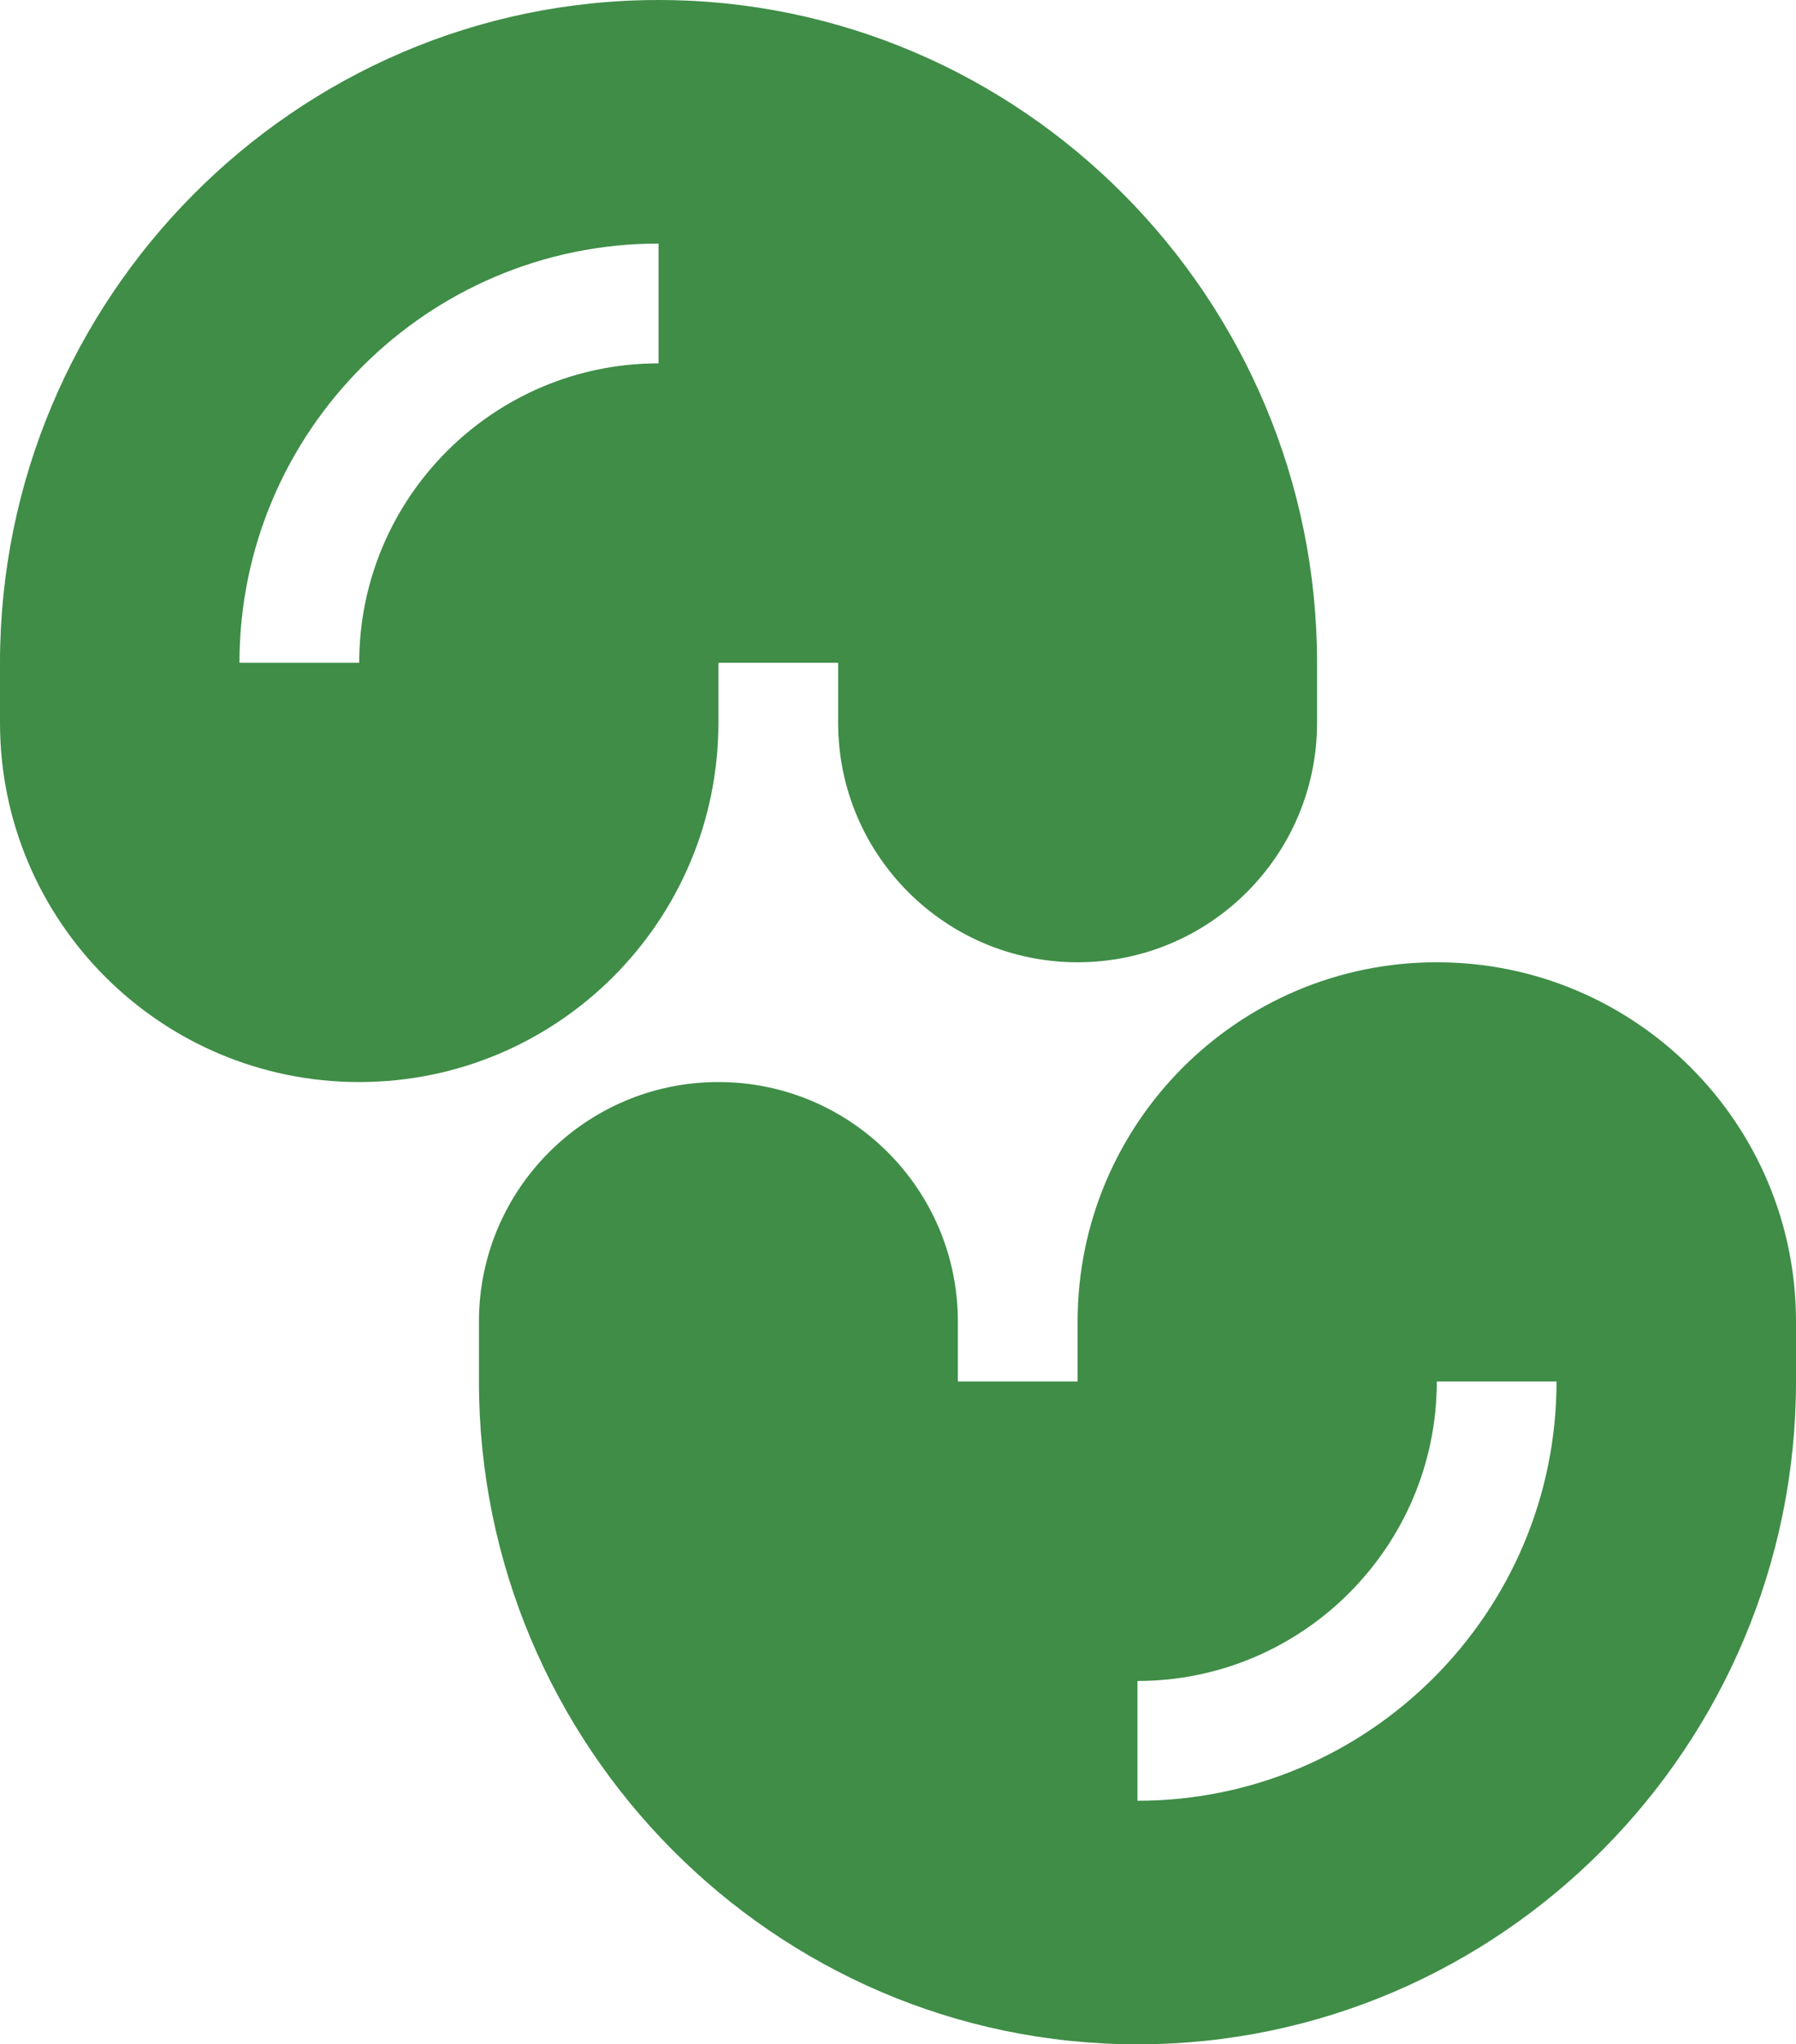 <?xml version="1.0" encoding="UTF-8"?>
<!DOCTYPE svg PUBLIC "-//W3C//DTD SVG 1.1//EN" "http://www.w3.org/Graphics/SVG/1.1/DTD/svg11.dtd">
<!-- Creator: CorelDRAW -->
<svg xmlns="http://www.w3.org/2000/svg" xml:space="preserve" width="50mm" height="56.889mm" version="1.1" shape-rendering="geometricPrecision" text-rendering="geometricPrecision" image-rendering="optimizeQuality" fill-rule="evenodd" clip-rule="evenodd"
viewBox="0 0 535169 608902"
 xmlns:xlink="http://www.w3.org/1999/xlink"
 xmlns:xodm="http://www.corel.com/coreldraw/odm/2003"
 enable-background="new 0 0 512 512">
 <g id="Слой_x0020_1">
  <g id="_105553119627008">
   <g>
    <path fill="#3F8D47" fill-rule="nonzero" d="M535169 393646c0,-59114 -47920,-107034 -107033,-107034 -59114,0 -107033,47920 -107033,107034l0 17839 -35678 -1 0 -17839c0,-39410 -31947,-71356 -71356,-71356 -39408,0 -71356,31945 -71356,71356l0 17839c0,108373 87853,197417 196228,197417 108376,0 196229,-89045 196229,-197417l-1 -17839zm-196228 142711l0 -35678c49180,0 89195,-40027 89195,-89206l35678 12c0,68848 -56025,124873 -124873,124873z"/>
    <path fill="#3F8D47" fill-rule="nonzero" d="M107034 322290c59114,0 107033,-47919 107033,-107033l0 -17839 35678 0 0 17839c0,39410 31947,71356 71356,71356 39408,0 71356,-31945 71356,-71356l0 -17839c0,-108373 -87853,-197417 -196228,-197417 -108376,0 -196229,89045 -196229,197417l0 17839c0,59114 47920,107033 107033,107033l1 0zm89195 -249745l0 35678c-49180,0 -89195,40015 -89195,89195l-35678 0c0,-68848 56025,-124873 124873,-124873z"/>
   </g>
  </g>
 </g>
</svg>

